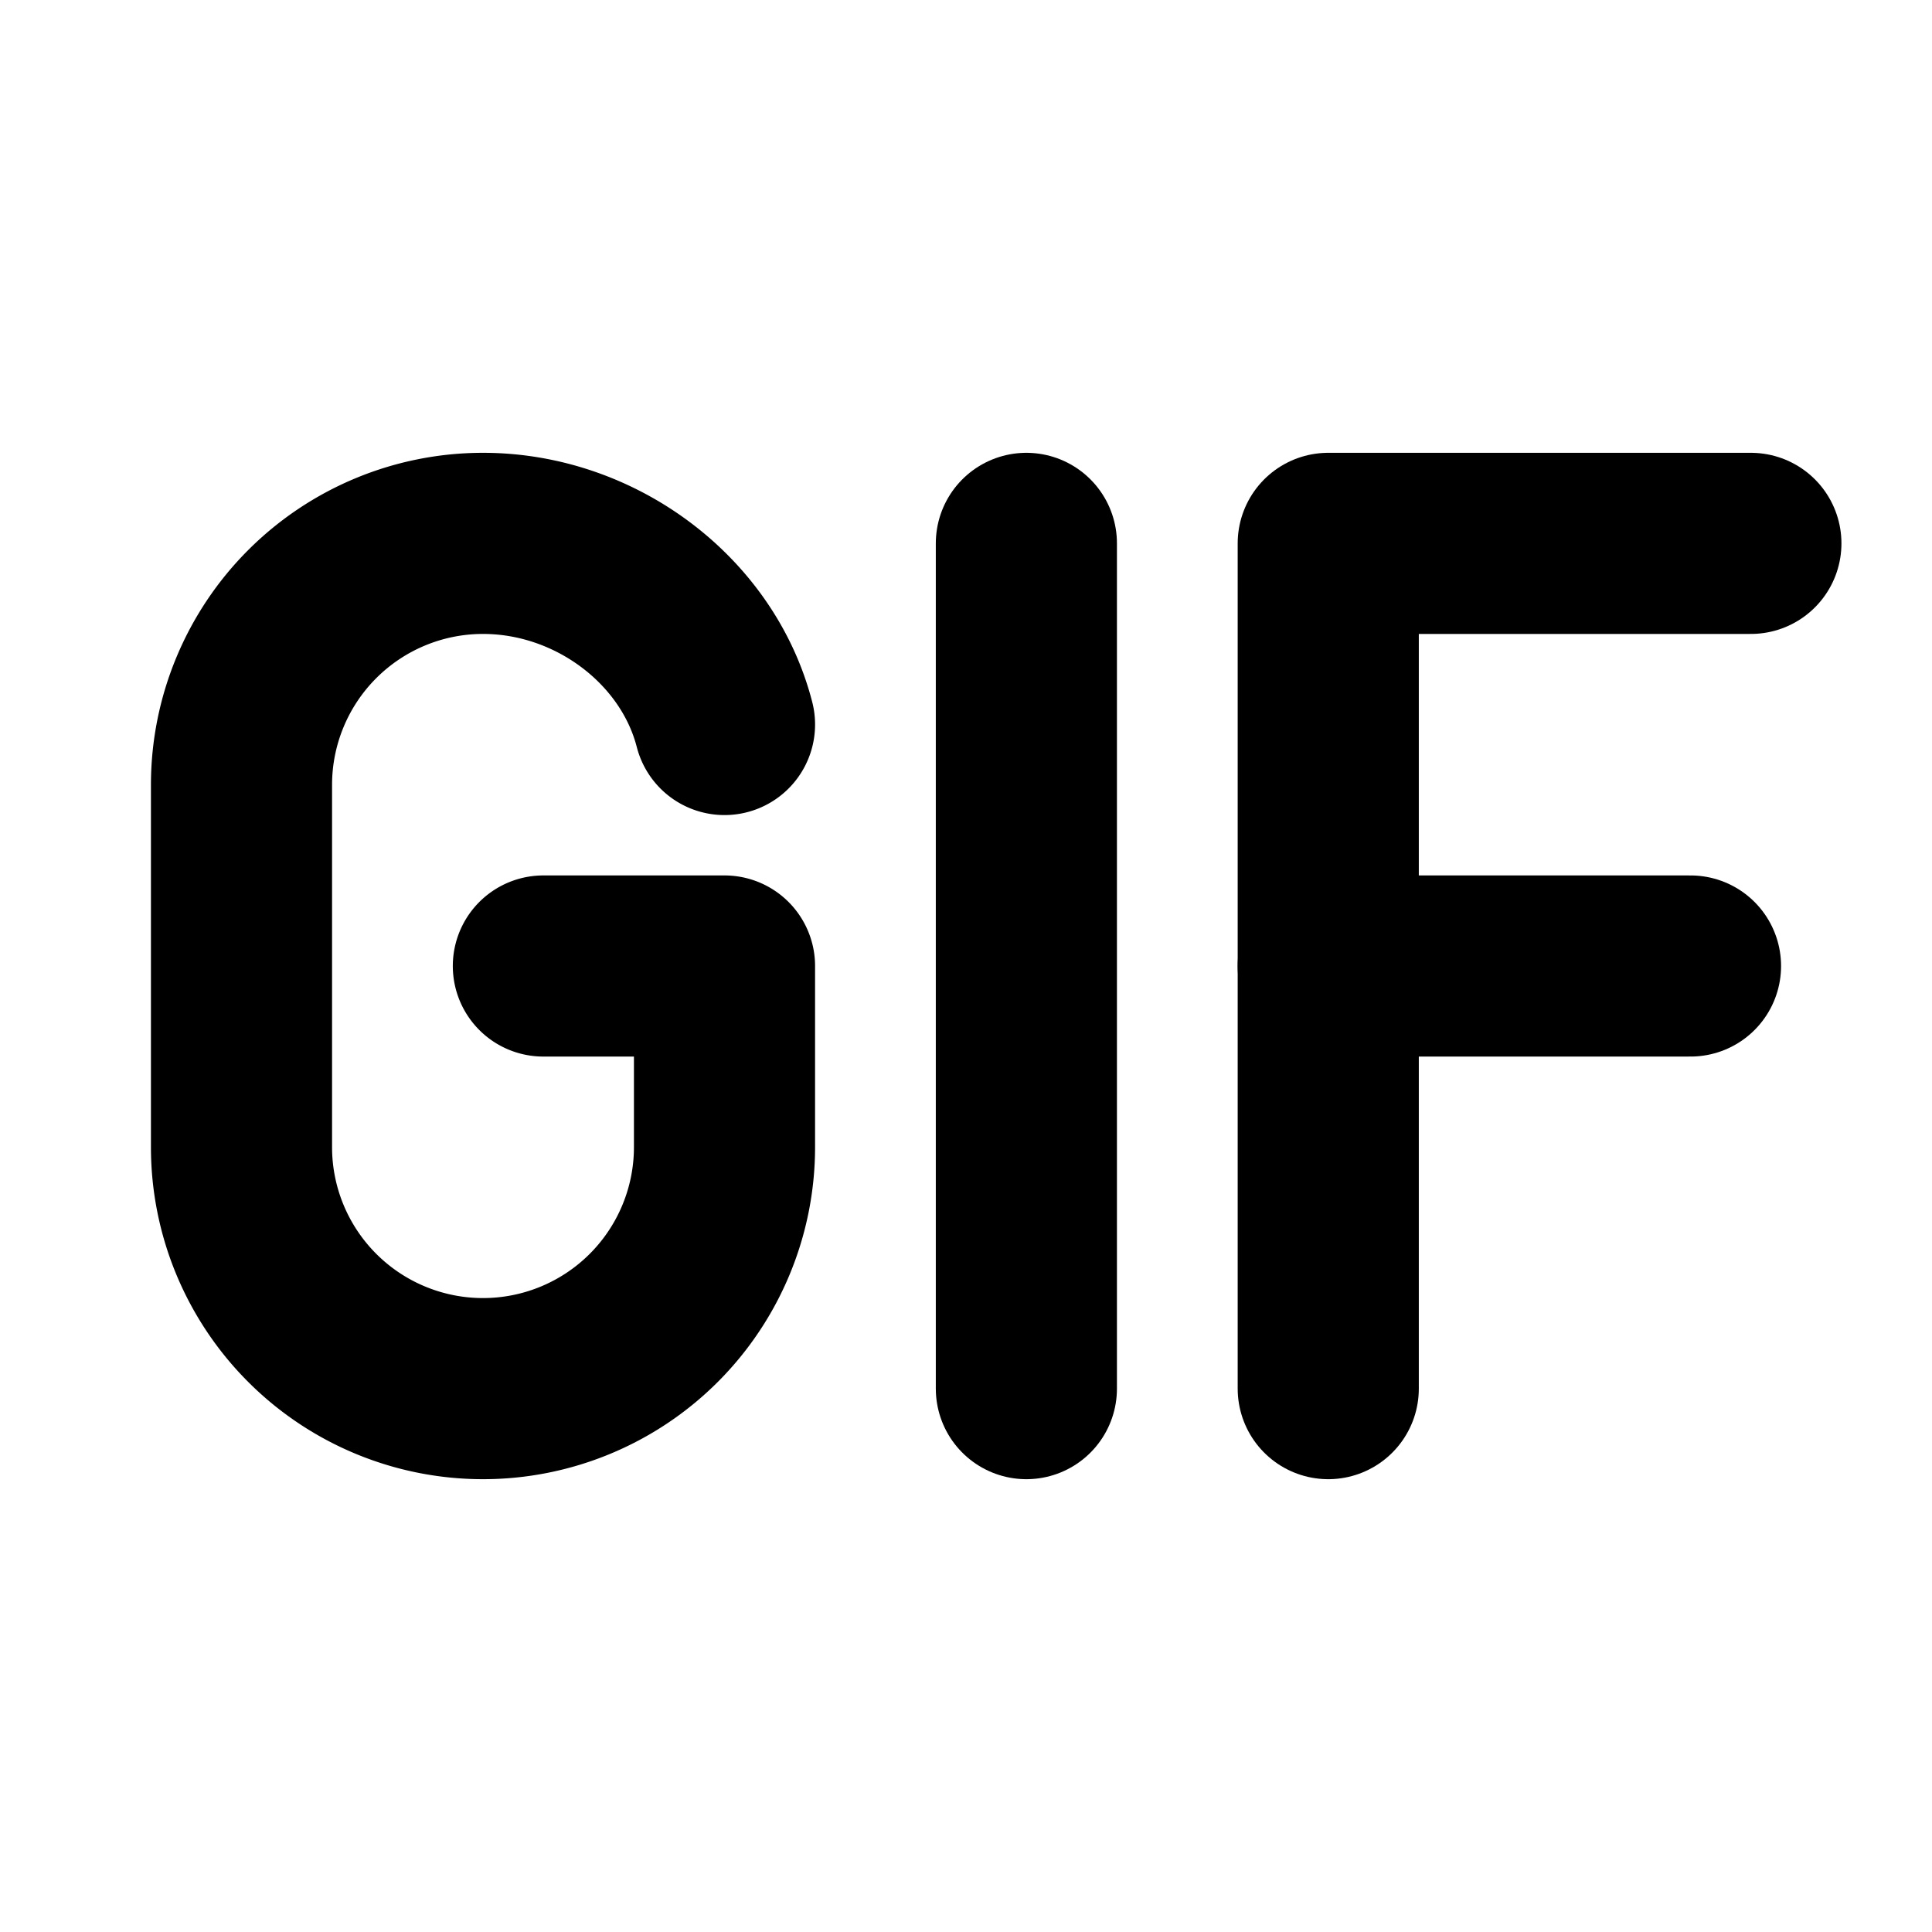 <svg xmlns="http://www.w3.org/2000/svg" viewBox="0 0 256 256"><rect width="256" height="256" fill="none"/><line x1="136" y1="72" x2="136" y2="184" fill="none" stroke="currentColor" stroke-linecap="round" stroke-linejoin="round" stroke-width="24"/><polyline points="232 72 176 72 176 184" fill="none" stroke="currentColor" stroke-linecap="round" stroke-linejoin="round" stroke-width="24"/><line x1="224" y1="128" x2="176" y2="128" fill="none" stroke="currentColor" stroke-linecap="round" stroke-linejoin="round" stroke-width="24"/><path d="M72,128H96v24a32,32,0,0,1-64,0V104A32,32,0,0,1,64,72c14.91,0,28.45,10.2,32,24" fill="none" stroke="currentColor" stroke-linecap="round" stroke-linejoin="round" stroke-width="24"/></svg>